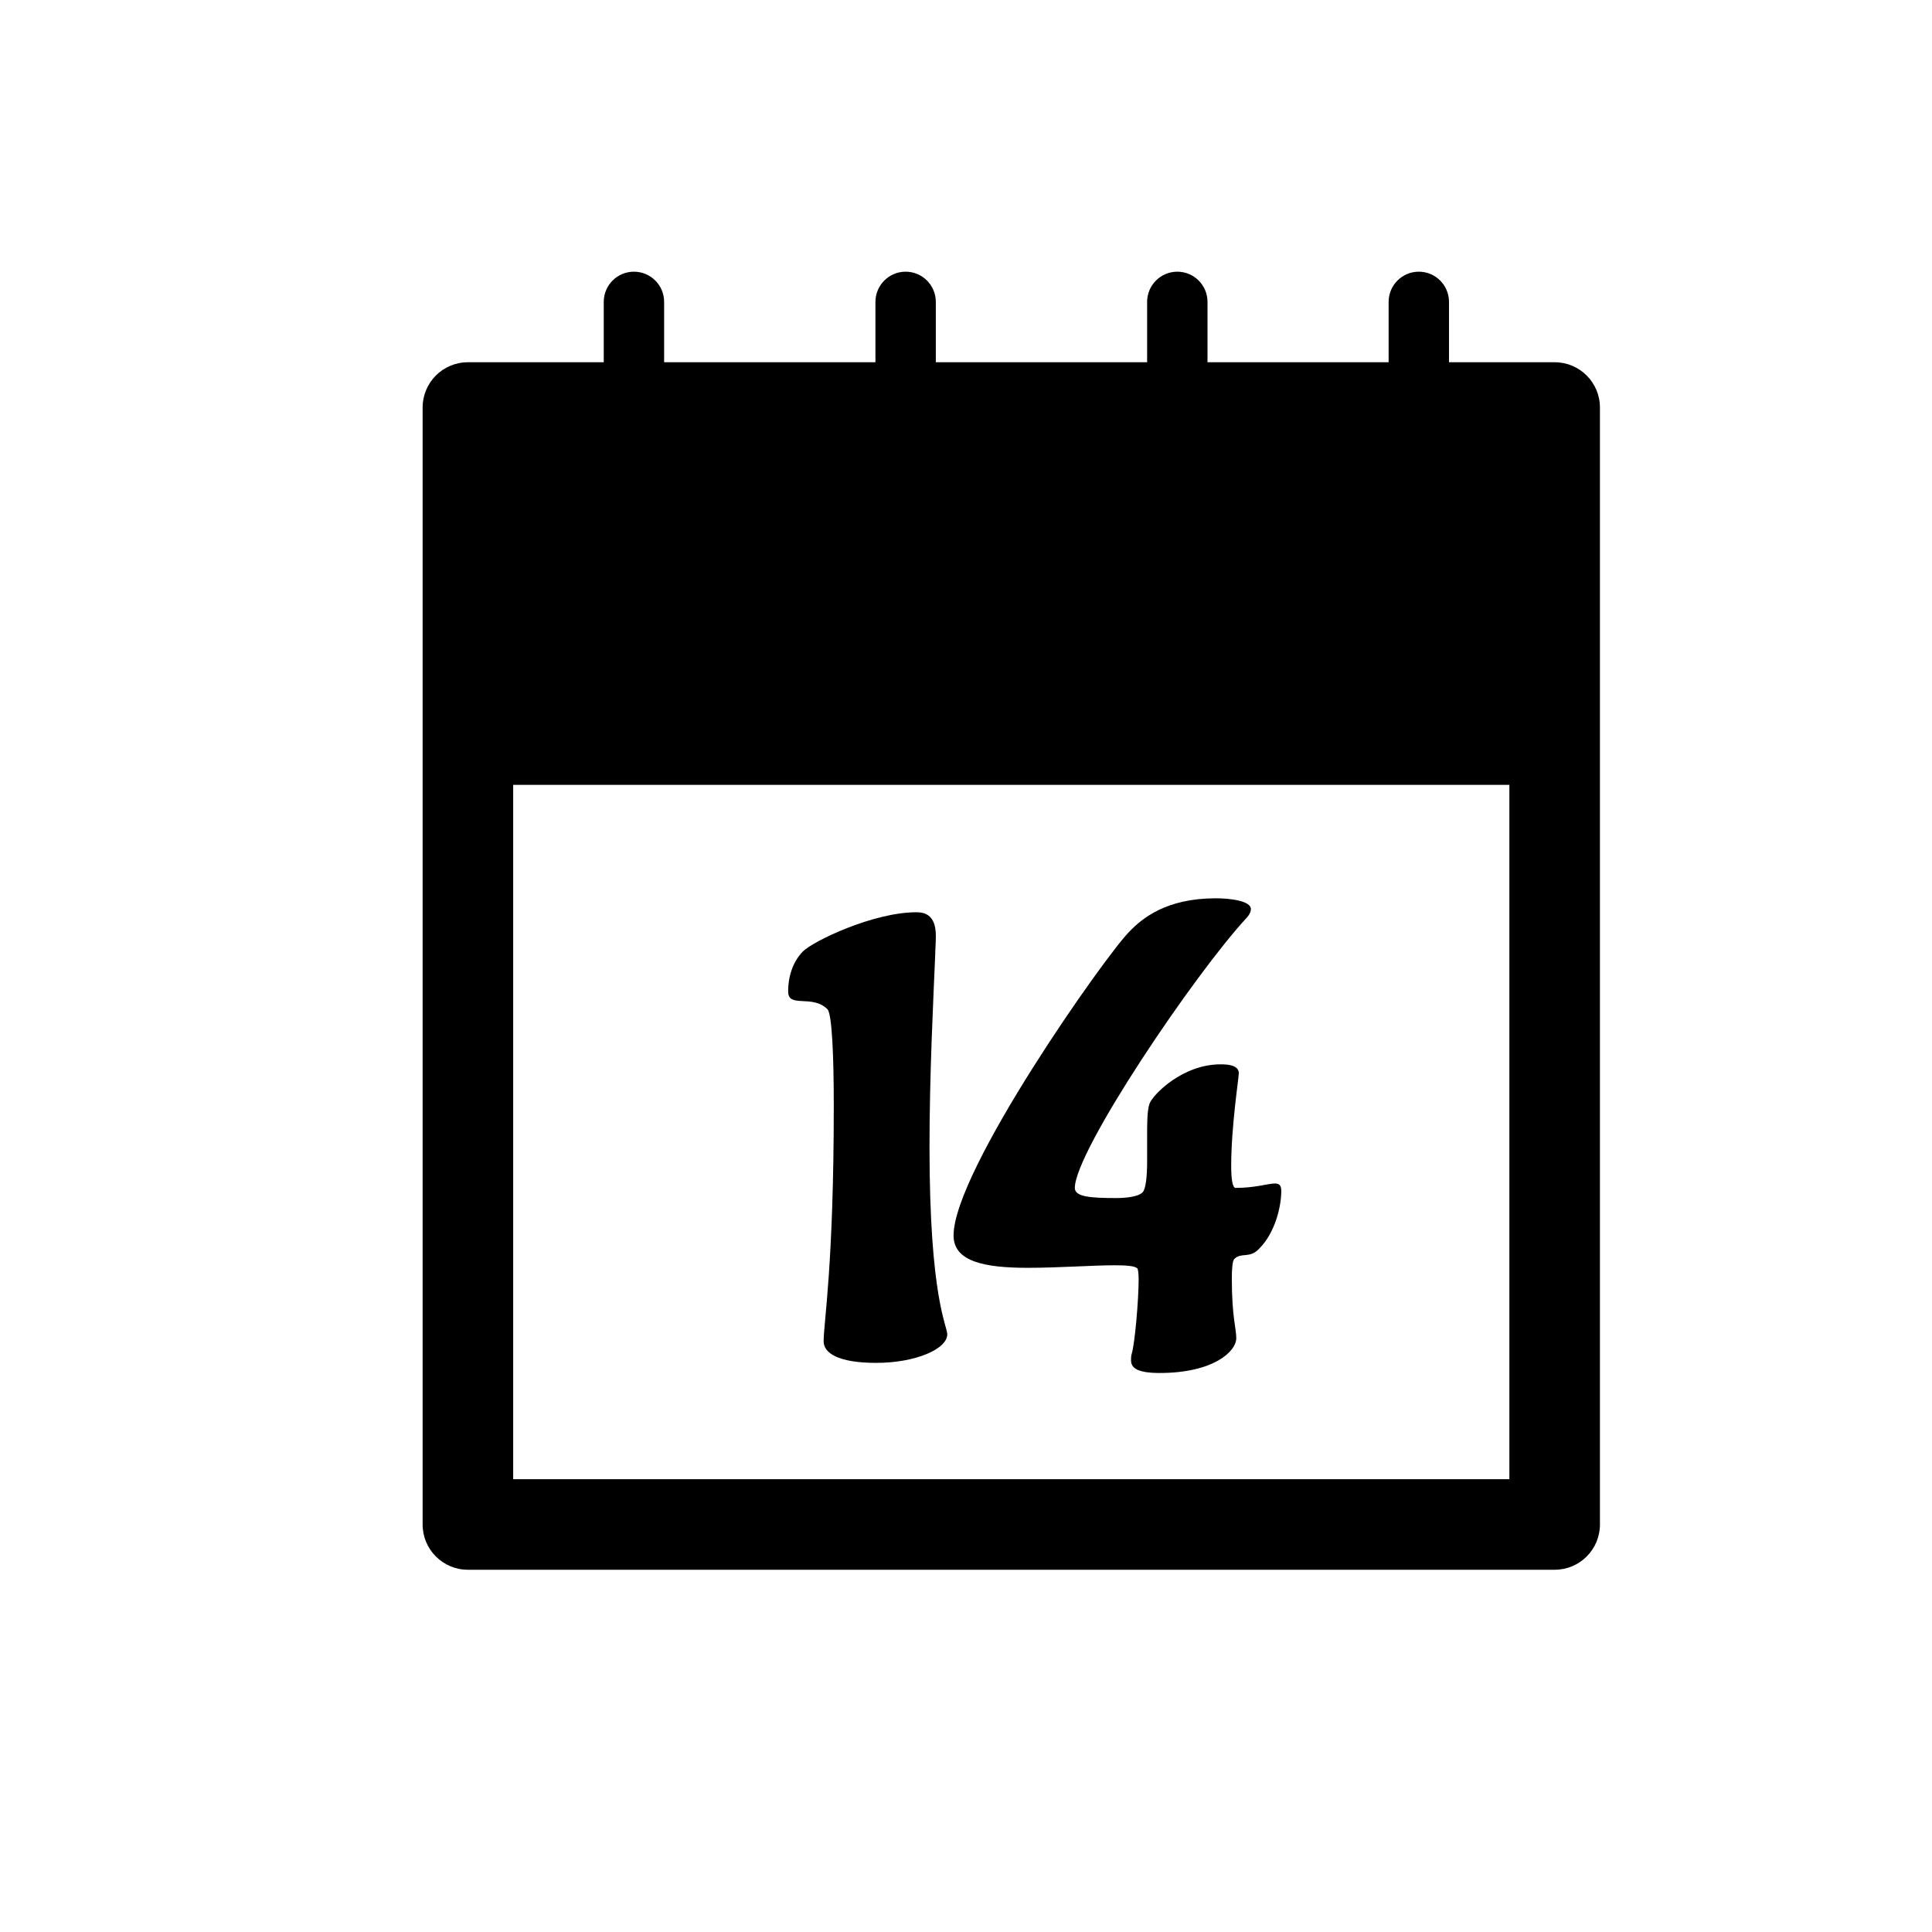 <?xml version="1.0" encoding="iso-8859-1"?>
<!-- Generator: Adobe Illustrator 17.1.0, SVG Export Plug-In . SVG Version: 6.00 Build 0)  -->
<!DOCTYPE svg PUBLIC "-//W3C//DTD SVG 1.1//EN" "http://www.w3.org/Graphics/SVG/1.1/DTD/svg11.dtd">
<svg version="1.1" id="Layer_1" xmlns="http://www.w3.org/2000/svg" xmlns:xlink="http://www.w3.org/1999/xlink" x="0px" y="0px"
	 viewBox="0 0 64 64" style="enable-background:new 0 0 64 64;" xml:space="preserve">
<g>
	<path d="M21,9c-0.552,0-1,0.448-1,1v2h-4.5c-0.829,0-1.5,0.671-1.5,1.5v37c0,0.829,0.671,1.5,1.5,1.5h36c0.829,0,1.5-0.671,1.5-1.5
		v-37c0-0.829-0.671-1.5-1.5-1.5H48v-2c0-0.552-0.448-1-1-1s-1,0.448-1,1v2h-6v-2c0-0.552-0.448-1-1-1s-1,0.448-1,1v2h-7v-2
		c0-0.552-0.448-1-1-1s-1,0.448-1,1v2h-7v-2C22,9.448,21.552,9,21,9z M50,49H17V26h33V49z"/>
	<path d="M27.41,33.432c0.147,0.146,0.21,1.49,0.21,3.191c0,5.312-0.336,7.18-0.336,7.811c0,0.377,0.462,0.713,1.743,0.713
		c1.302,0,2.352-0.461,2.352-0.944c0-0.294-0.588-1.196-0.588-6.215c0-2.394,0.126-4.851,0.189-6.362
		c0-0.168,0.021-0.356,0.021-0.629c0-0.735-0.42-0.777-0.651-0.777c-1.407,0-3.401,0.945-3.758,1.302
		c-0.483,0.504-0.483,1.176-0.483,1.323C26.108,33.41,26.906,32.928,27.41,33.432z"/>
	<path d="M34.045,41.998c1.029,0,2.142-0.084,2.876-0.084c0.399,0,0.672,0.021,0.756,0.104c0.021,0.021,0.042,0.168,0.042,0.356
		c0,0.693-0.126,2.143-0.231,2.479c-0.021,0.062-0.021,0.146-0.021,0.209c0,0.231,0.168,0.42,0.945,0.42
		c1.785,0,2.541-0.713,2.541-1.154c0-0.336-0.147-0.693-0.147-1.974c0-0.336,0.021-0.588,0.084-0.651
		c0.231-0.23,0.504,0,0.819-0.336c0.546-0.545,0.735-1.428,0.735-1.91c0-0.189-0.063-0.252-0.21-0.252
		c-0.231,0-0.651,0.146-1.302,0.146c-0.105,0-0.147-0.293-0.147-0.734c0-1.302,0.252-2.918,0.252-3.065
		c0-0.294-0.441-0.294-0.609-0.294c-1.26,0-2.243,1.008-2.348,1.302C37.996,36.791,38,37.252,38,37.715v0.776
		c0,0.483-0.046,0.903-0.151,1.008c-0.147,0.147-0.558,0.188-0.873,0.188c-0.861,0-1.371-0.041-1.371-0.336
		c0-1.217,3.986-7.117,5.708-8.965c0.105-0.126,0.124-0.21,0.124-0.273c0-0.272-0.694-0.356-1.156-0.356
		c-1.638,0-2.436,0.651-2.877,1.112c-0.777,0.777-5.816,7.916-5.816,10.058C31.589,41.787,32.597,41.998,34.045,41.998z"/>
</g>
</svg>
